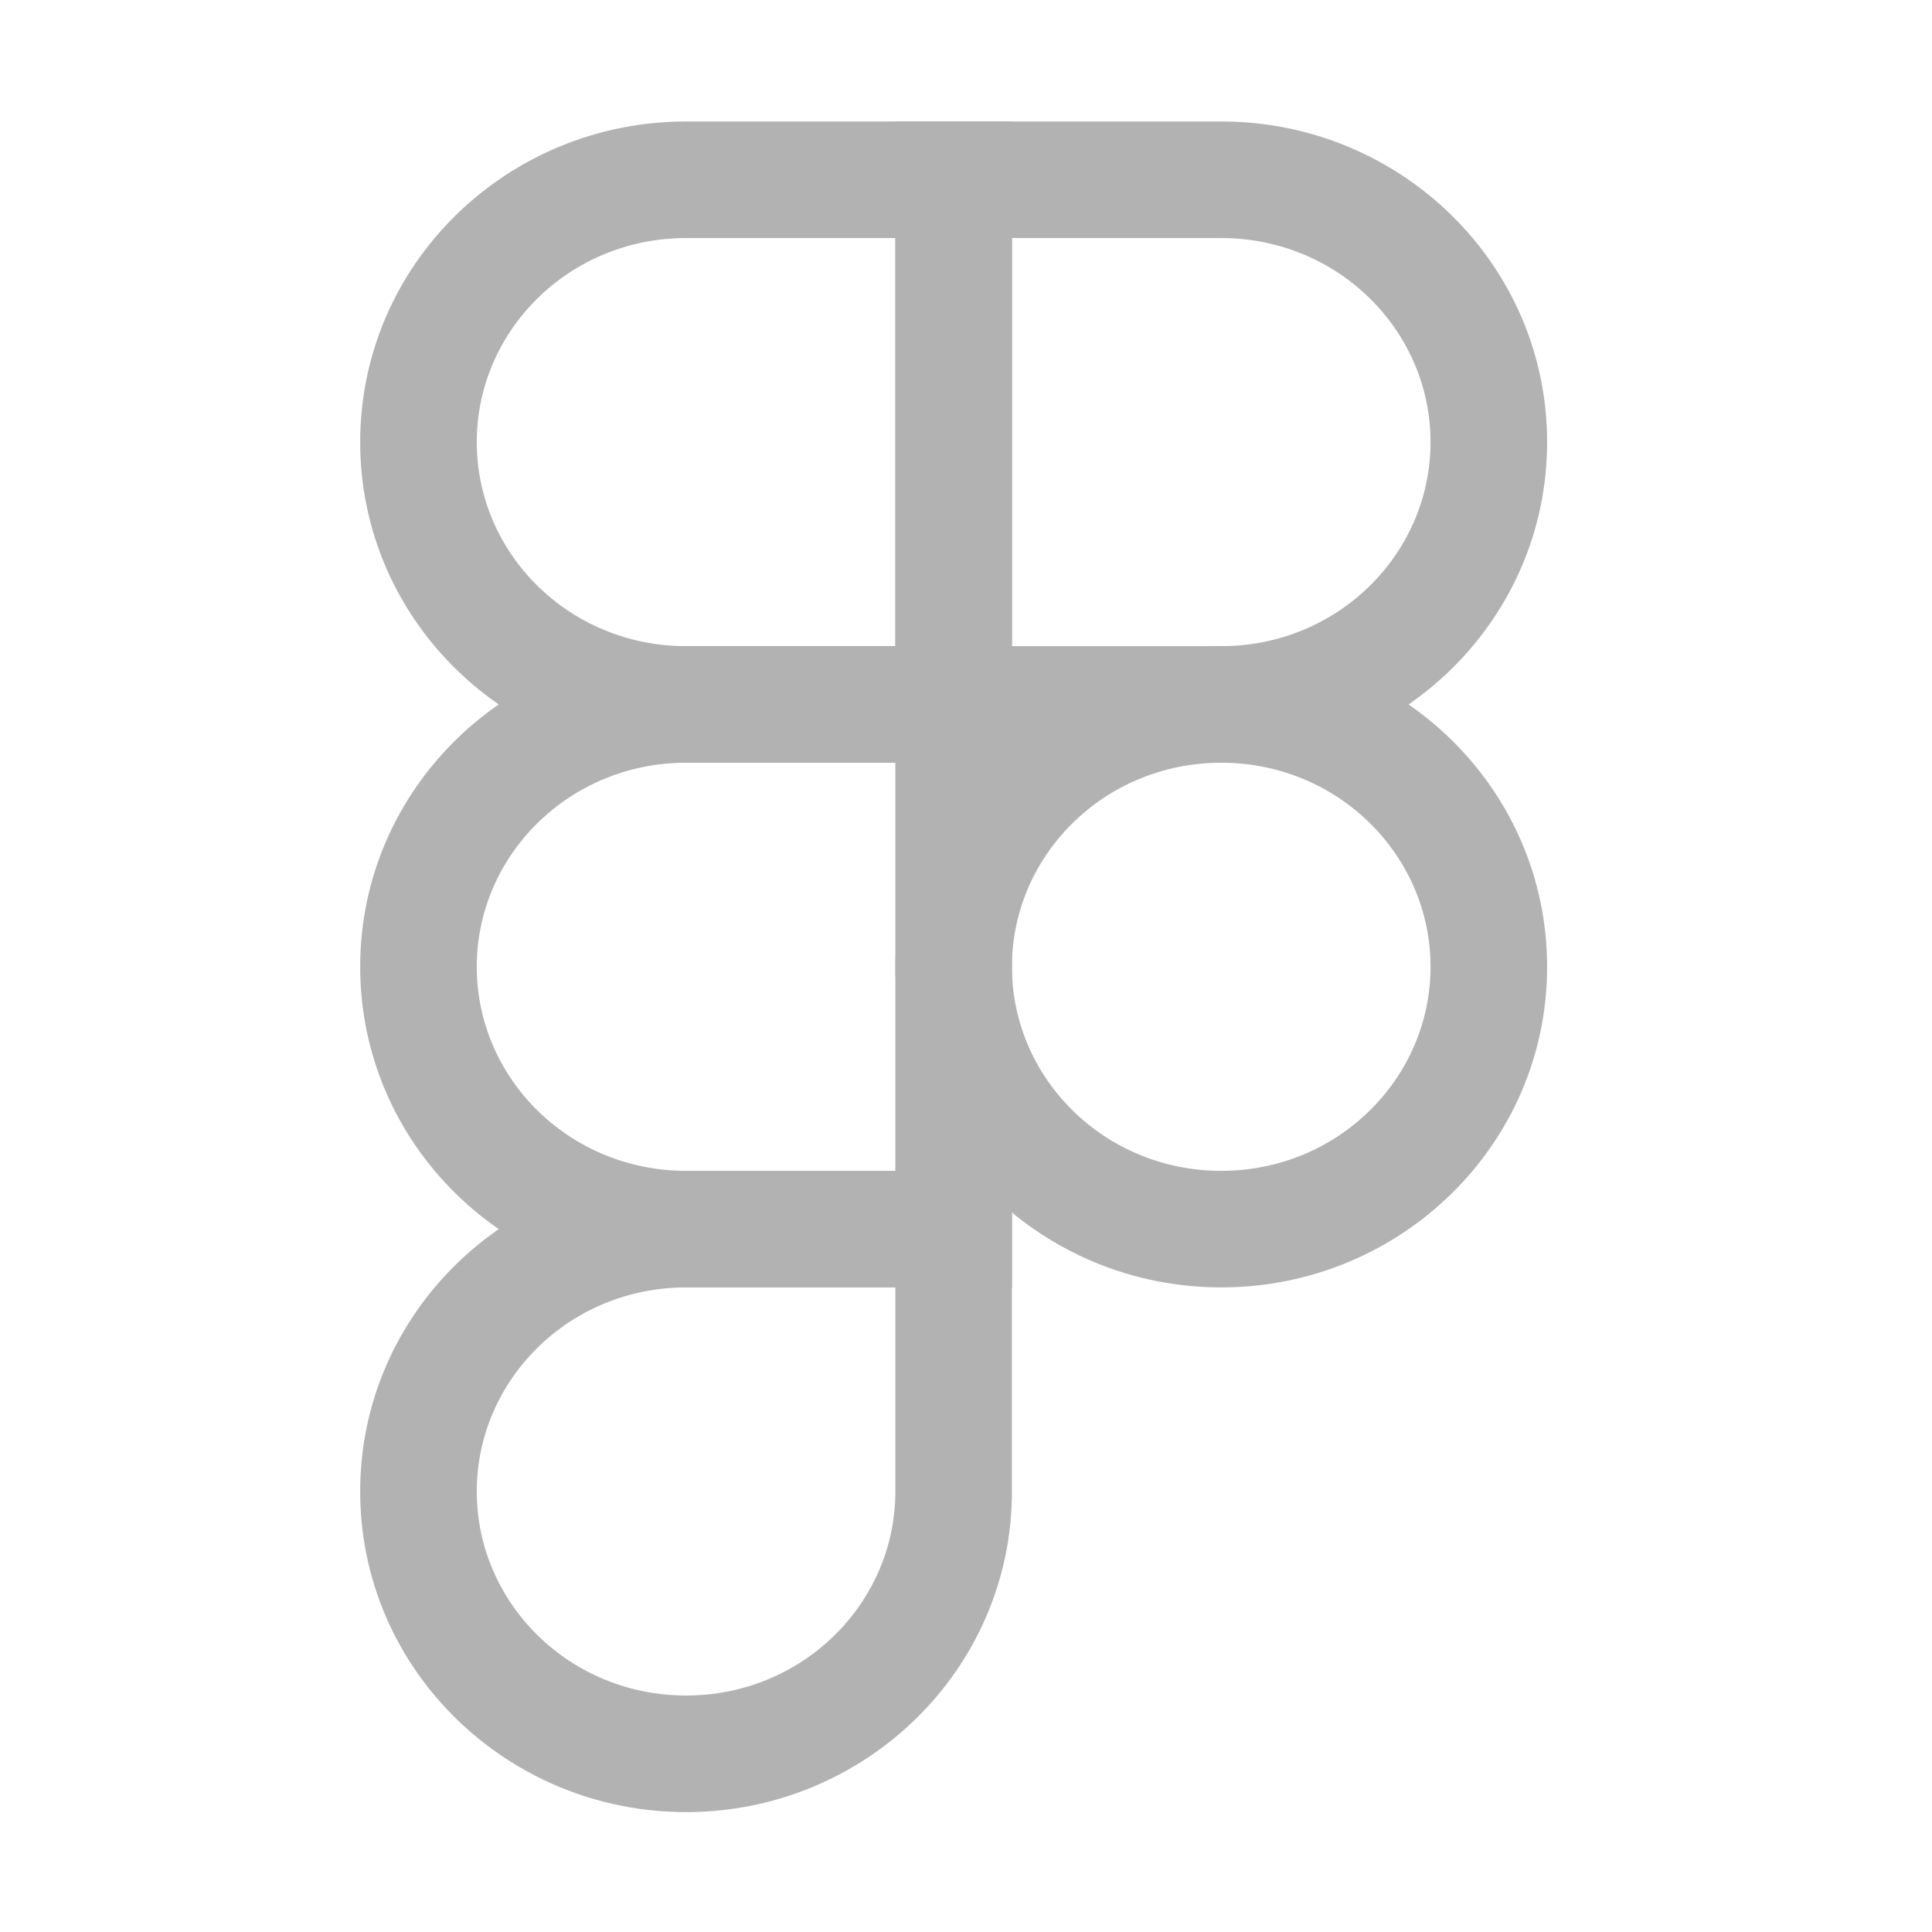 <svg xmlns="http://www.w3.org/2000/svg" width="512" height="512" fill="none"><path fill="#B2B2B2" fill-rule="evenodd" d="M323.64 202.131c-30.924 0-55.468 24.498-55.468 54.077 0 29.579 24.544 54.077 55.468 54.077 30.923 0 55.468-24.498 55.468-54.077 0-29.579-24.545-54.077-55.468-54.077Zm-86.36 54.077c0-47.214 38.954-84.97 86.36-84.97 47.405 0 86.36 37.756 86.36 84.97 0 47.215-38.955 84.969-86.36 84.969-47.406 0-86.36-37.755-86.36-84.969Z" clip-rule="evenodd"/><path fill="#B2B2B2" fill-rule="evenodd" d="M181.813 341.178c-30.923 0-55.467 24.499-55.467 54.077 0 29.58 24.543 54.077 55.467 54.077s55.468-24.497 55.468-54.077v-54.077h-55.468Zm-86.36 54.077c0-47.213 38.954-84.969 86.36-84.969h86.36v84.969c0 47.215-38.954 84.97-86.36 84.97-47.405 0-86.36-37.755-86.36-84.97ZM237.28 32.192h86.36c47.406 0 86.36 37.755 86.36 84.969 0 47.215-38.954 84.969-86.36 84.969h-86.36V32.192Zm30.892 30.892v108.154h55.468c30.924 0 55.468-24.498 55.468-54.077 0-29.579-24.544-54.077-55.468-54.077h-55.468Z" clip-rule="evenodd"/><path fill="#B2B2B2" fill-rule="evenodd" d="M95.453 117.161c0-47.214 38.955-84.97 86.36-84.97h86.36V202.13h-86.36c-47.405 0-86.36-37.754-86.36-84.969Zm86.36-54.077c-30.924 0-55.467 24.498-55.467 54.077 0 29.579 24.543 54.077 55.467 54.077h55.468V63.084h-55.468Z" clip-rule="evenodd"/><path fill="#B2B2B2" fill-rule="evenodd" d="M95.453 256.208c0-47.214 38.954-84.97 86.36-84.97h86.36v169.939h-86.36c-47.405 0-86.36-37.755-86.36-84.969Zm86.36-54.077c-30.923 0-55.467 24.498-55.467 54.077 0 29.579 24.543 54.077 55.467 54.077h55.468V202.131h-55.468Z" clip-rule="evenodd"/></svg>